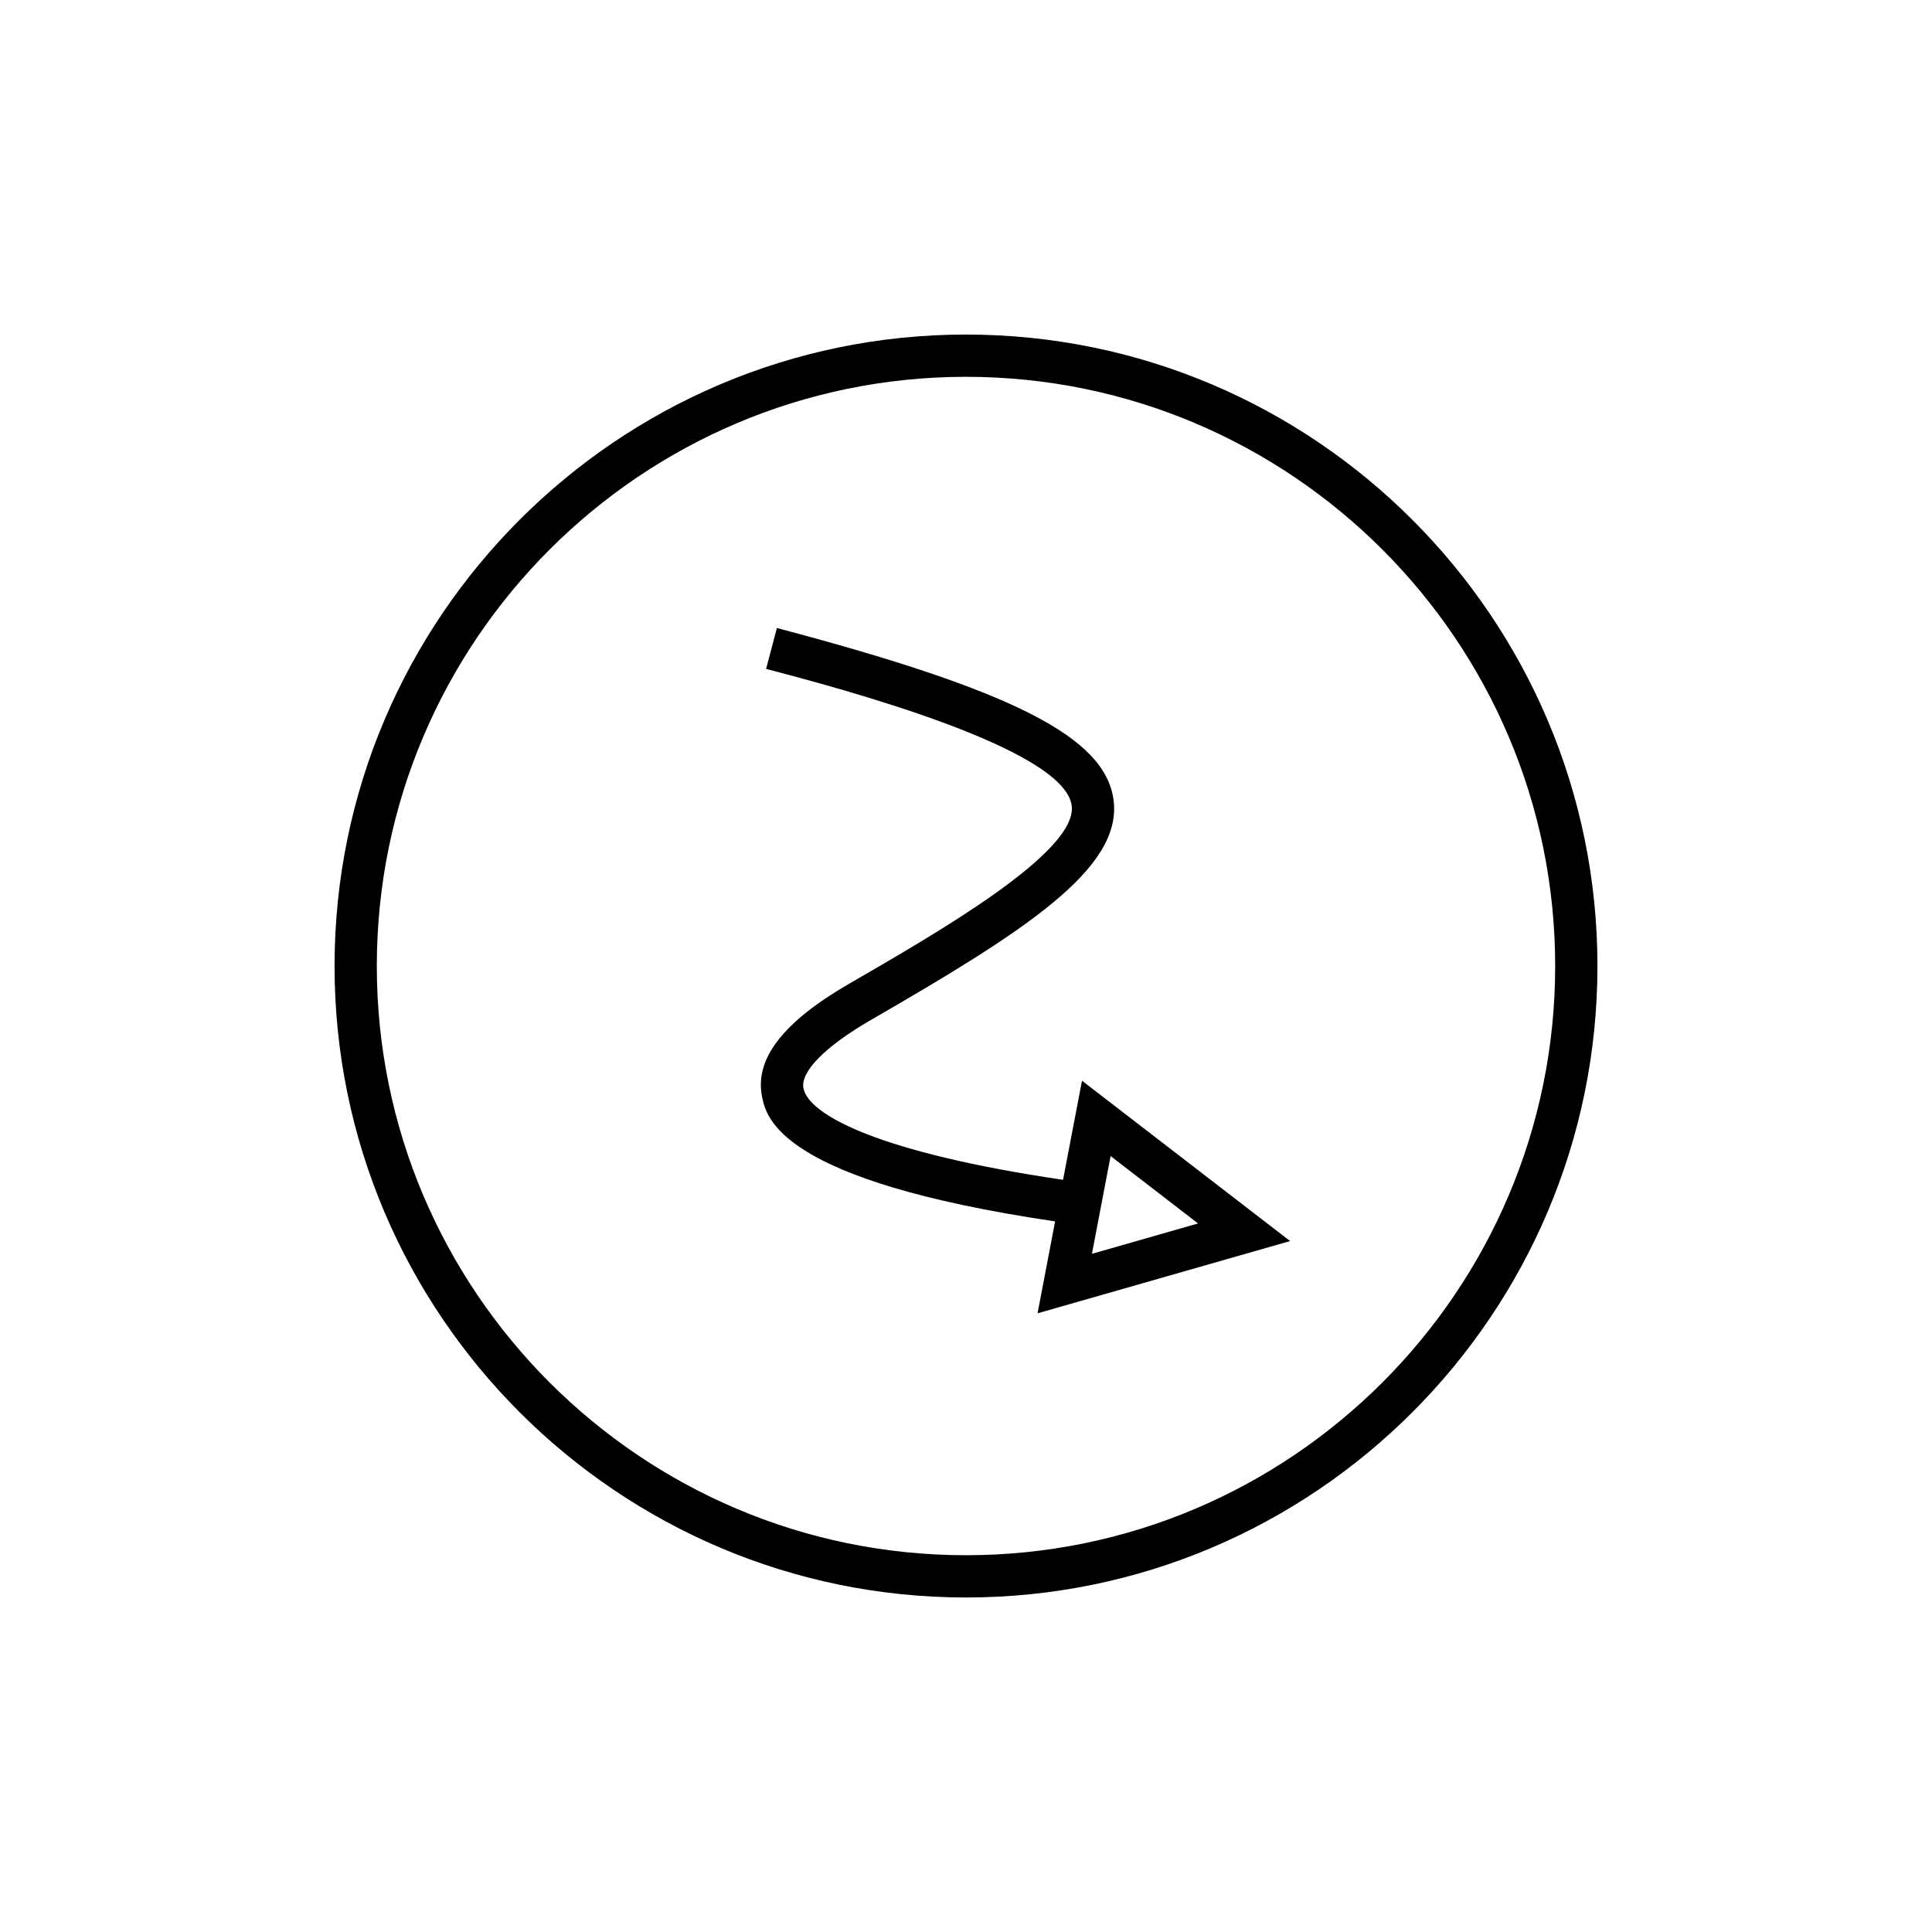 <?xml version="1.0" encoding="UTF-8"?>
<!-- The Best Svg Icon site in the world: iconSvg.co, Visit us! https://iconsvg.co -->
<svg fill="#000000" width="800px" height="800px" version="1.1" viewBox="144 144 512 512" xmlns="http://www.w3.org/2000/svg">
 <g>
  <path d="m400 232.66c-92.273 0-167.34 75.07-167.34 167.35-0.004 92.266 75.066 167.34 167.34 167.34 92.27 0 167.34-75.07 167.34-167.34 0-92.277-75.07-167.35-167.34-167.35zm0 323.49c-86.102 0-156.14-70.043-156.14-156.14 0-86.102 70.043-156.15 156.14-156.15s156.14 70.051 156.14 156.15c0 86.094-70.047 156.14-156.14 156.14z"/>
  <path d="m425.72 456.66c-48.414-7.106-67.387-17.102-68.797-24.262-0.859-4.363 5.777-11.102 17.75-18.02 40.504-23.402 66.867-40.109 64.43-58.383-2.215-16.602-26.398-28.953-89.215-45.566l-2.863 10.824c19.523 5.16 78.934 20.871 80.984 36.223 1.629 12.211-34.816 33.27-58.938 47.203-17.527 10.129-25.098 19.902-23.137 29.875 1.105 5.594 4.422 22.309 77.68 33.129l-4.652 24.359 66.93-19.148-55.152-42.496zm12.602-6.289 23.172 17.855-28.121 8.051z"/>
 </g>
</svg>